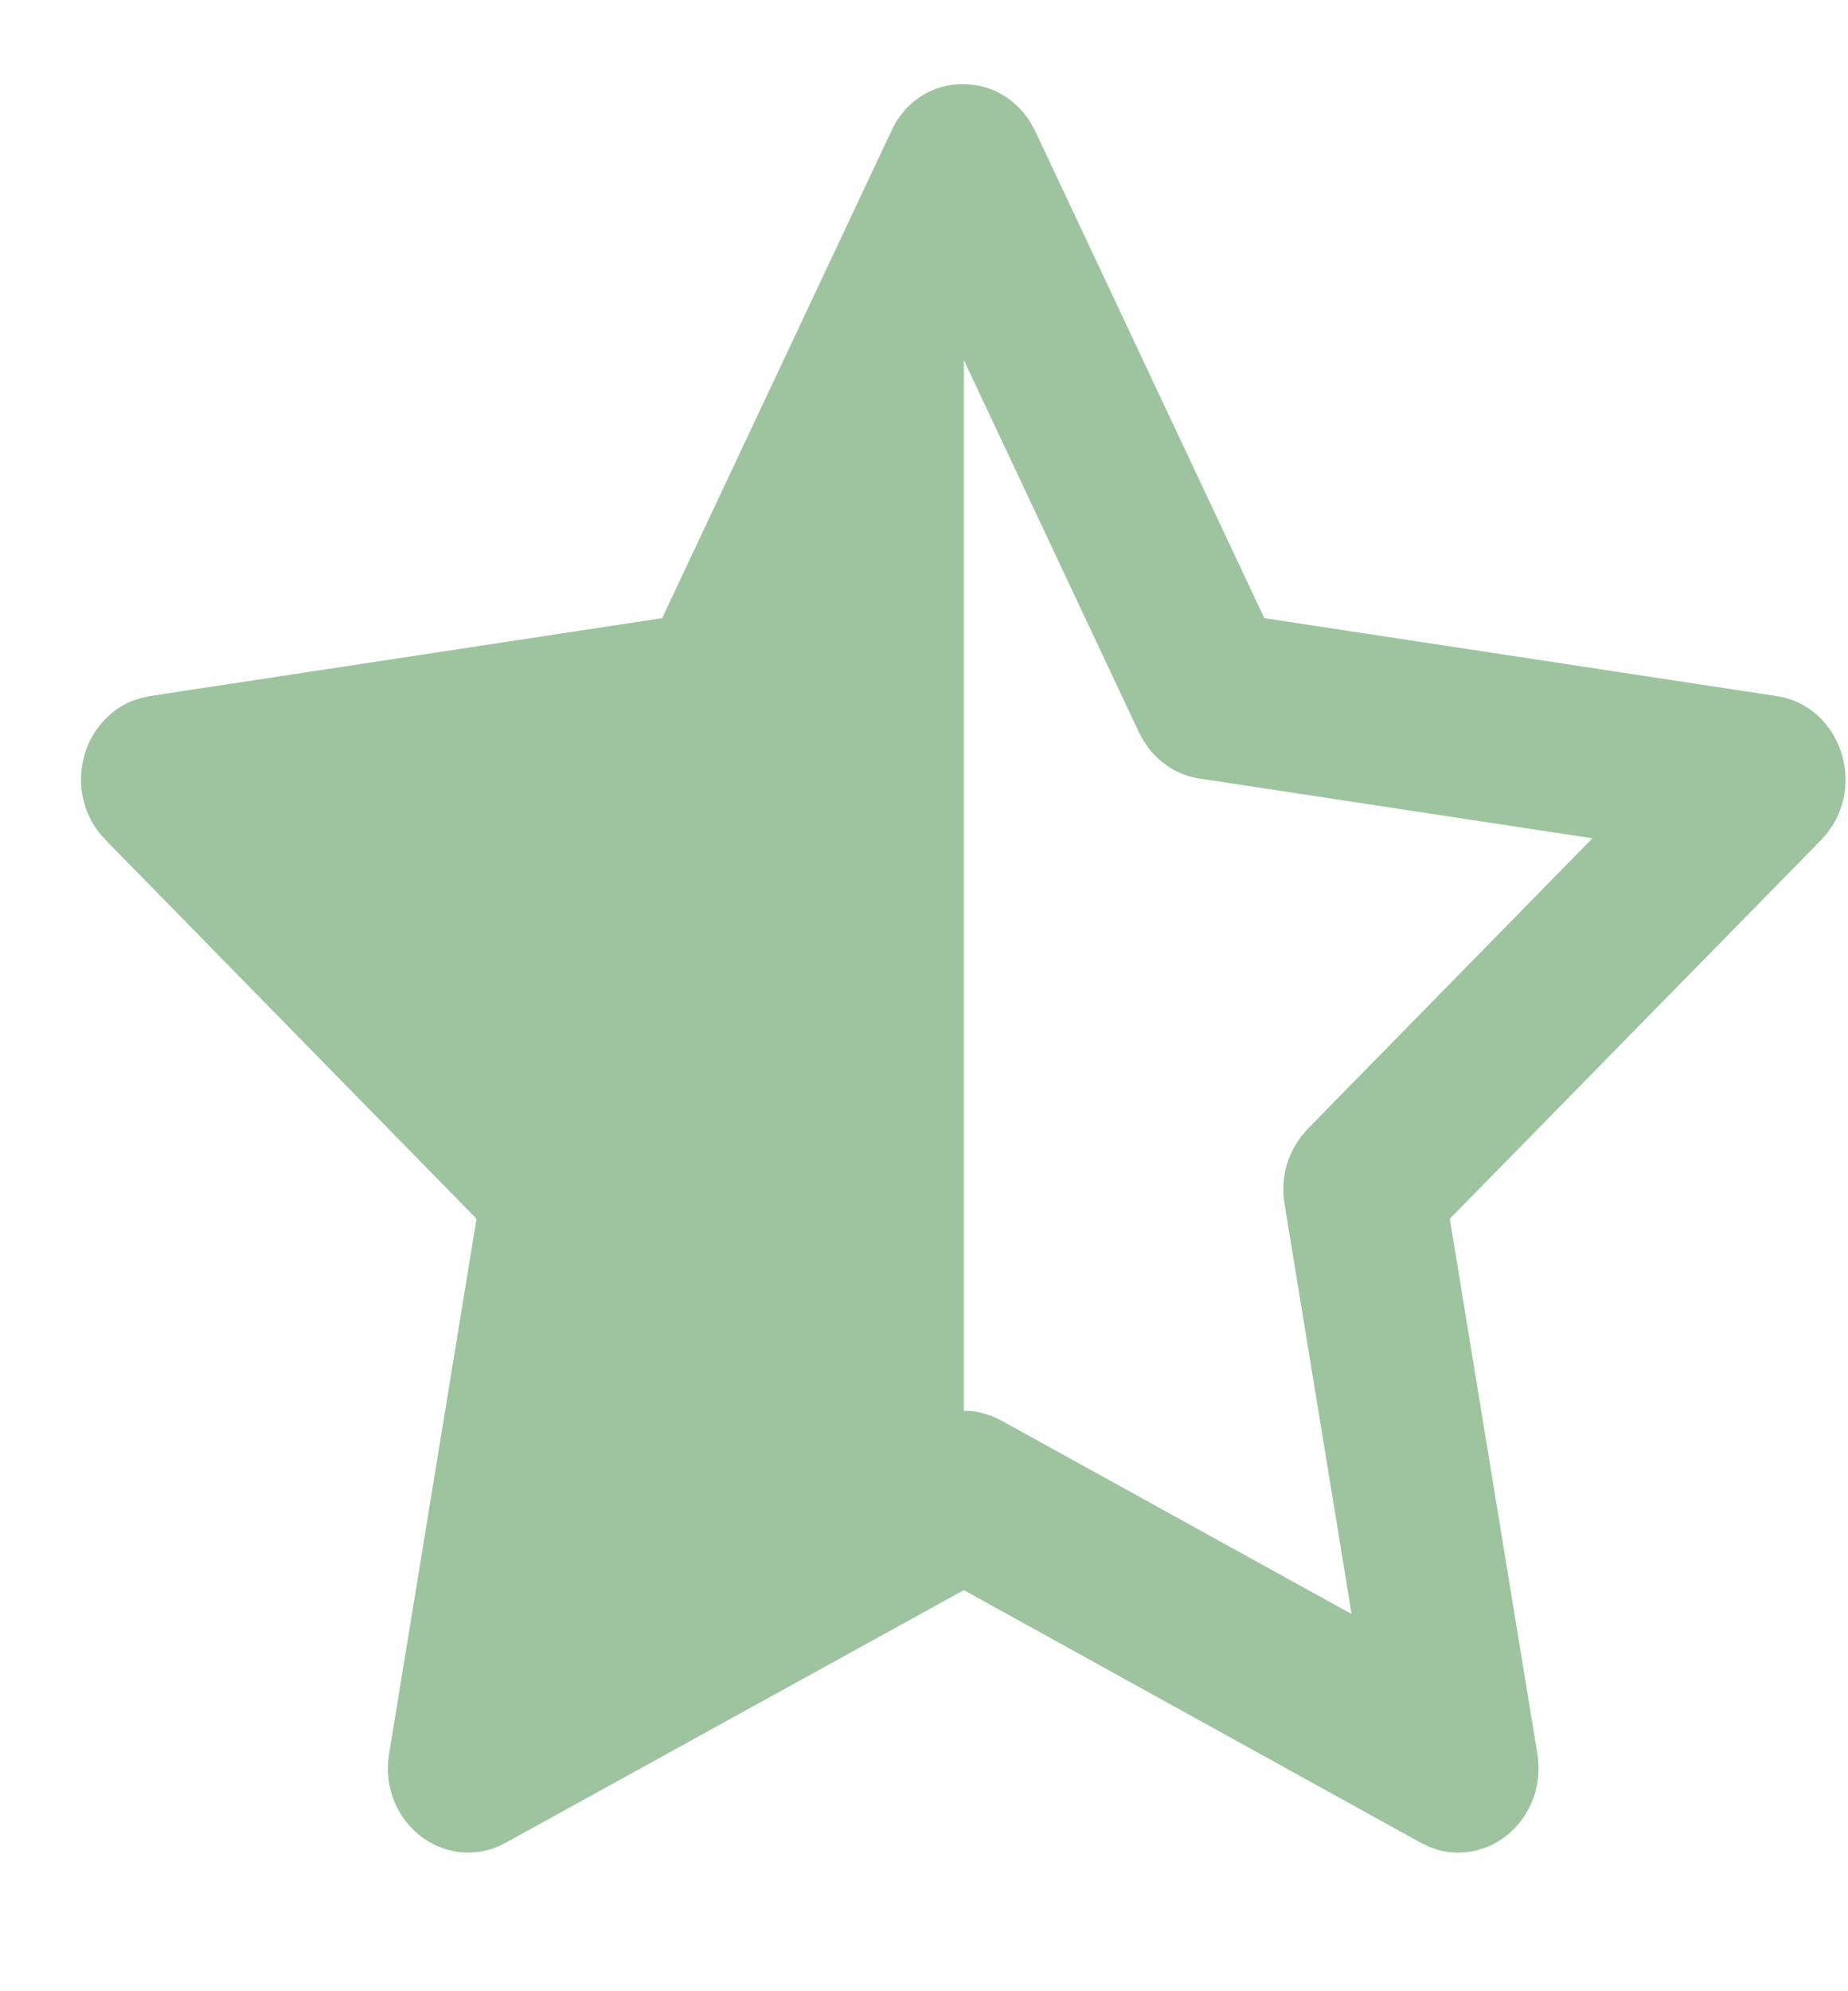 <svg width="13" height="14" viewBox="0 0 13 14" fill="none" xmlns="http://www.w3.org/2000/svg">
<path d="M6.78 0.592C6.872 0.592 6.963 0.616 7.044 0.662C7.125 0.708 7.194 0.774 7.245 0.854L7.283 0.923L8.894 4.346L12.498 4.894C12.917 4.958 13.108 5.451 12.895 5.798L12.856 5.854L12.812 5.905L10.199 8.569L10.815 12.332C10.831 12.431 10.823 12.531 10.793 12.626C10.761 12.72 10.708 12.804 10.638 12.871C10.568 12.938 10.482 12.986 10.39 13.009C10.298 13.032 10.201 13.031 10.11 13.005L10.053 12.984L9.996 12.957L6.78 11.18L3.556 12.957C3.497 12.989 3.436 13.01 3.375 13.019L3.316 13.025C3.237 13.028 3.158 13.014 3.085 12.983C3.012 12.953 2.945 12.906 2.89 12.847C2.835 12.788 2.792 12.718 2.764 12.64C2.737 12.563 2.725 12.48 2.729 12.398L2.737 12.332L3.352 8.569L0.741 5.904C0.673 5.835 0.623 5.75 0.595 5.655C0.567 5.561 0.562 5.461 0.581 5.364C0.599 5.267 0.64 5.176 0.701 5.101C0.761 5.025 0.838 4.966 0.926 4.929L0.99 4.908L1.054 4.894L4.658 4.346L6.269 0.924C6.314 0.822 6.387 0.737 6.477 0.678C6.568 0.619 6.673 0.589 6.78 0.592ZM6.78 2.531V9.919C6.826 9.919 6.871 9.924 6.915 9.936L6.98 9.957L7.043 9.987L9.508 11.348L9.036 8.463C9.012 8.32 9.04 8.173 9.113 8.05L9.152 7.992L9.198 7.938L11.202 5.894L8.439 5.474C8.302 5.454 8.178 5.381 8.088 5.271L8.047 5.213L8.013 5.151L6.78 2.531Z" fill="#9DC49F"/>
</svg>
